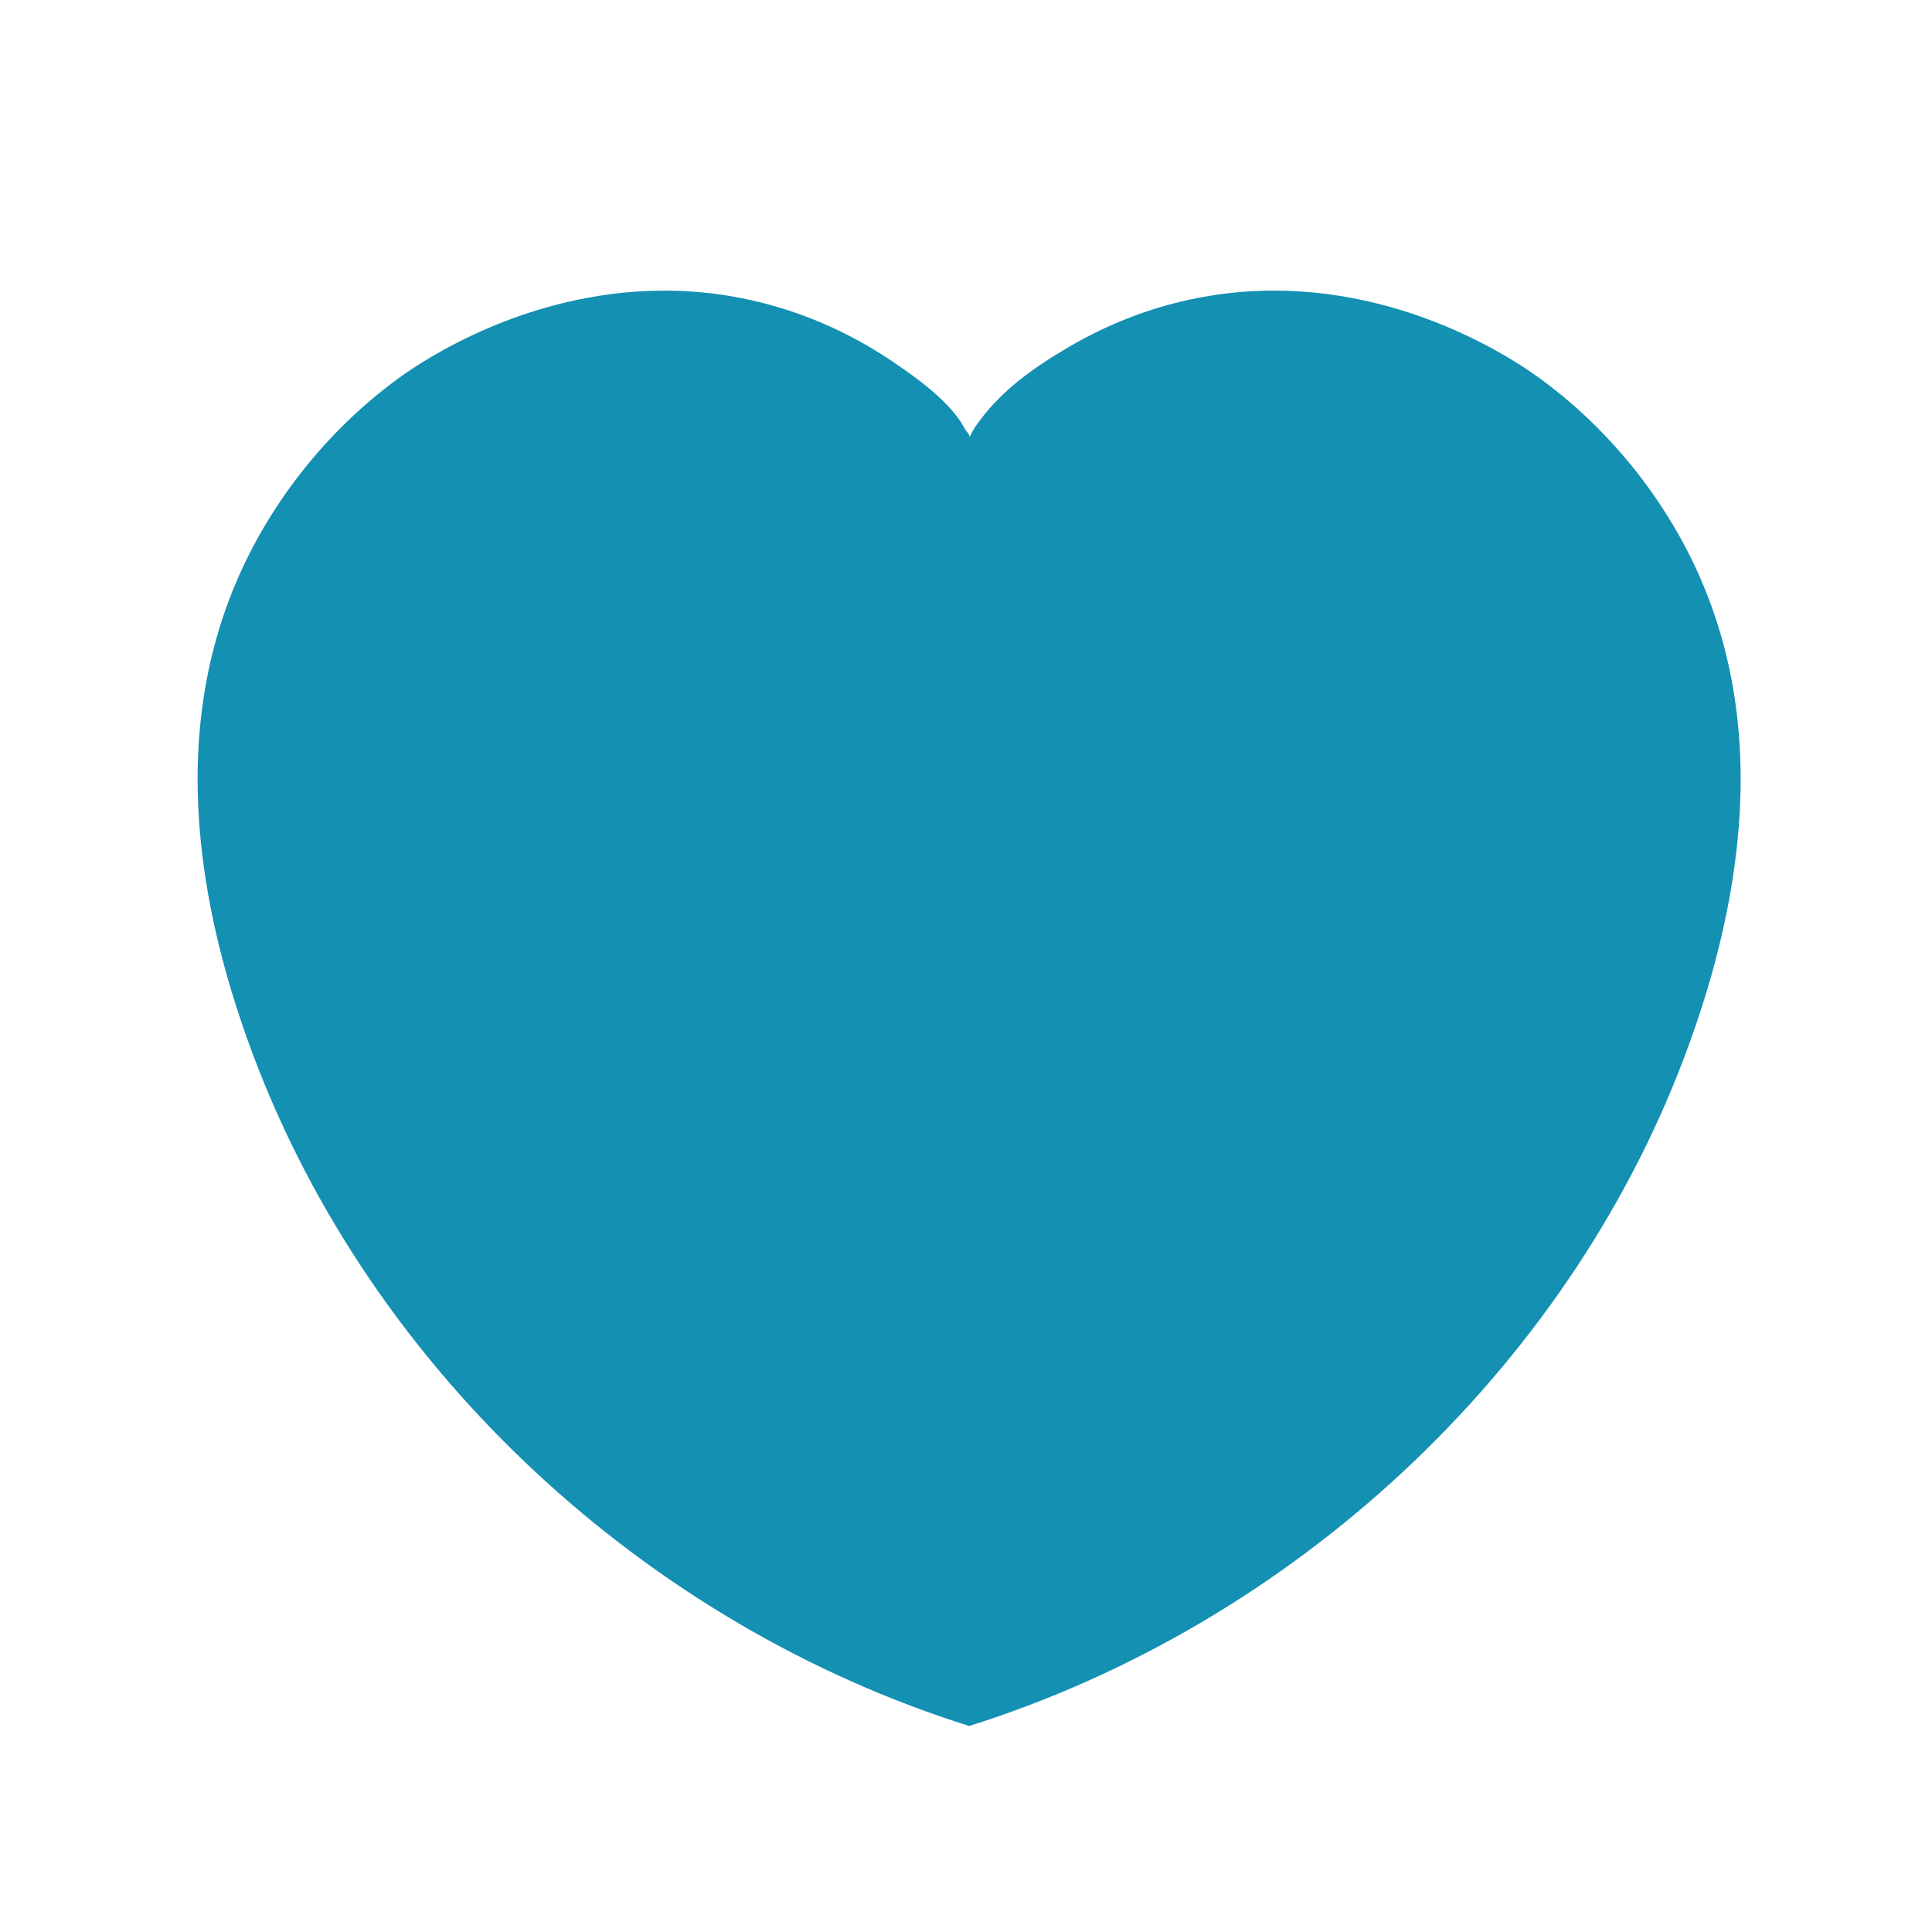 <?xml version="1.0" encoding="UTF-8"?>
<svg id="_レギュラー" data-name=" レギュラー" xmlns="http://www.w3.org/2000/svg" viewBox="0 0 300 300">
  <path d="M149.33,65.73c-.11-.18-.23-.37-.36-.54-.72-1.02-1.54-1.96-2.43-2.83-2.4-2.37-5.18-4.35-7.96-6.23-2.62-1.77-5.37-3.36-8.22-4.74-.46-.22-.91-.44-1.38-.64-3.31-1.51-6.76-2.73-10.28-3.64-24.84-6.43-45.59,4.44-53.32,9.27-3.08,1.92-15.85,10.23-25.17,26.83-14.32,25.49-10.73,54.54-.81,80.86,18.54,49.16,61.13,88.24,111.09,103.94,49.95-15.71,92.54-54.78,111.08-103.94,9.92-26.31,13.51-55.37-.81-80.86-9.32-16.6-22.09-24.9-25.17-26.83-7.73-4.83-28.48-15.71-53.32-9.27-5.63,1.46-11.05,3.71-16.08,6.64-5.26,3.06-10.29,6.53-13.98,11.45-.57.75-1.09,1.51-1.51,2.36,0,0-.19.38-.19.38.17-.34-.4-.9-.56-1.16-.22-.34-.42-.69-.63-1.04Z" fill="#1390b2"/>
</svg>
